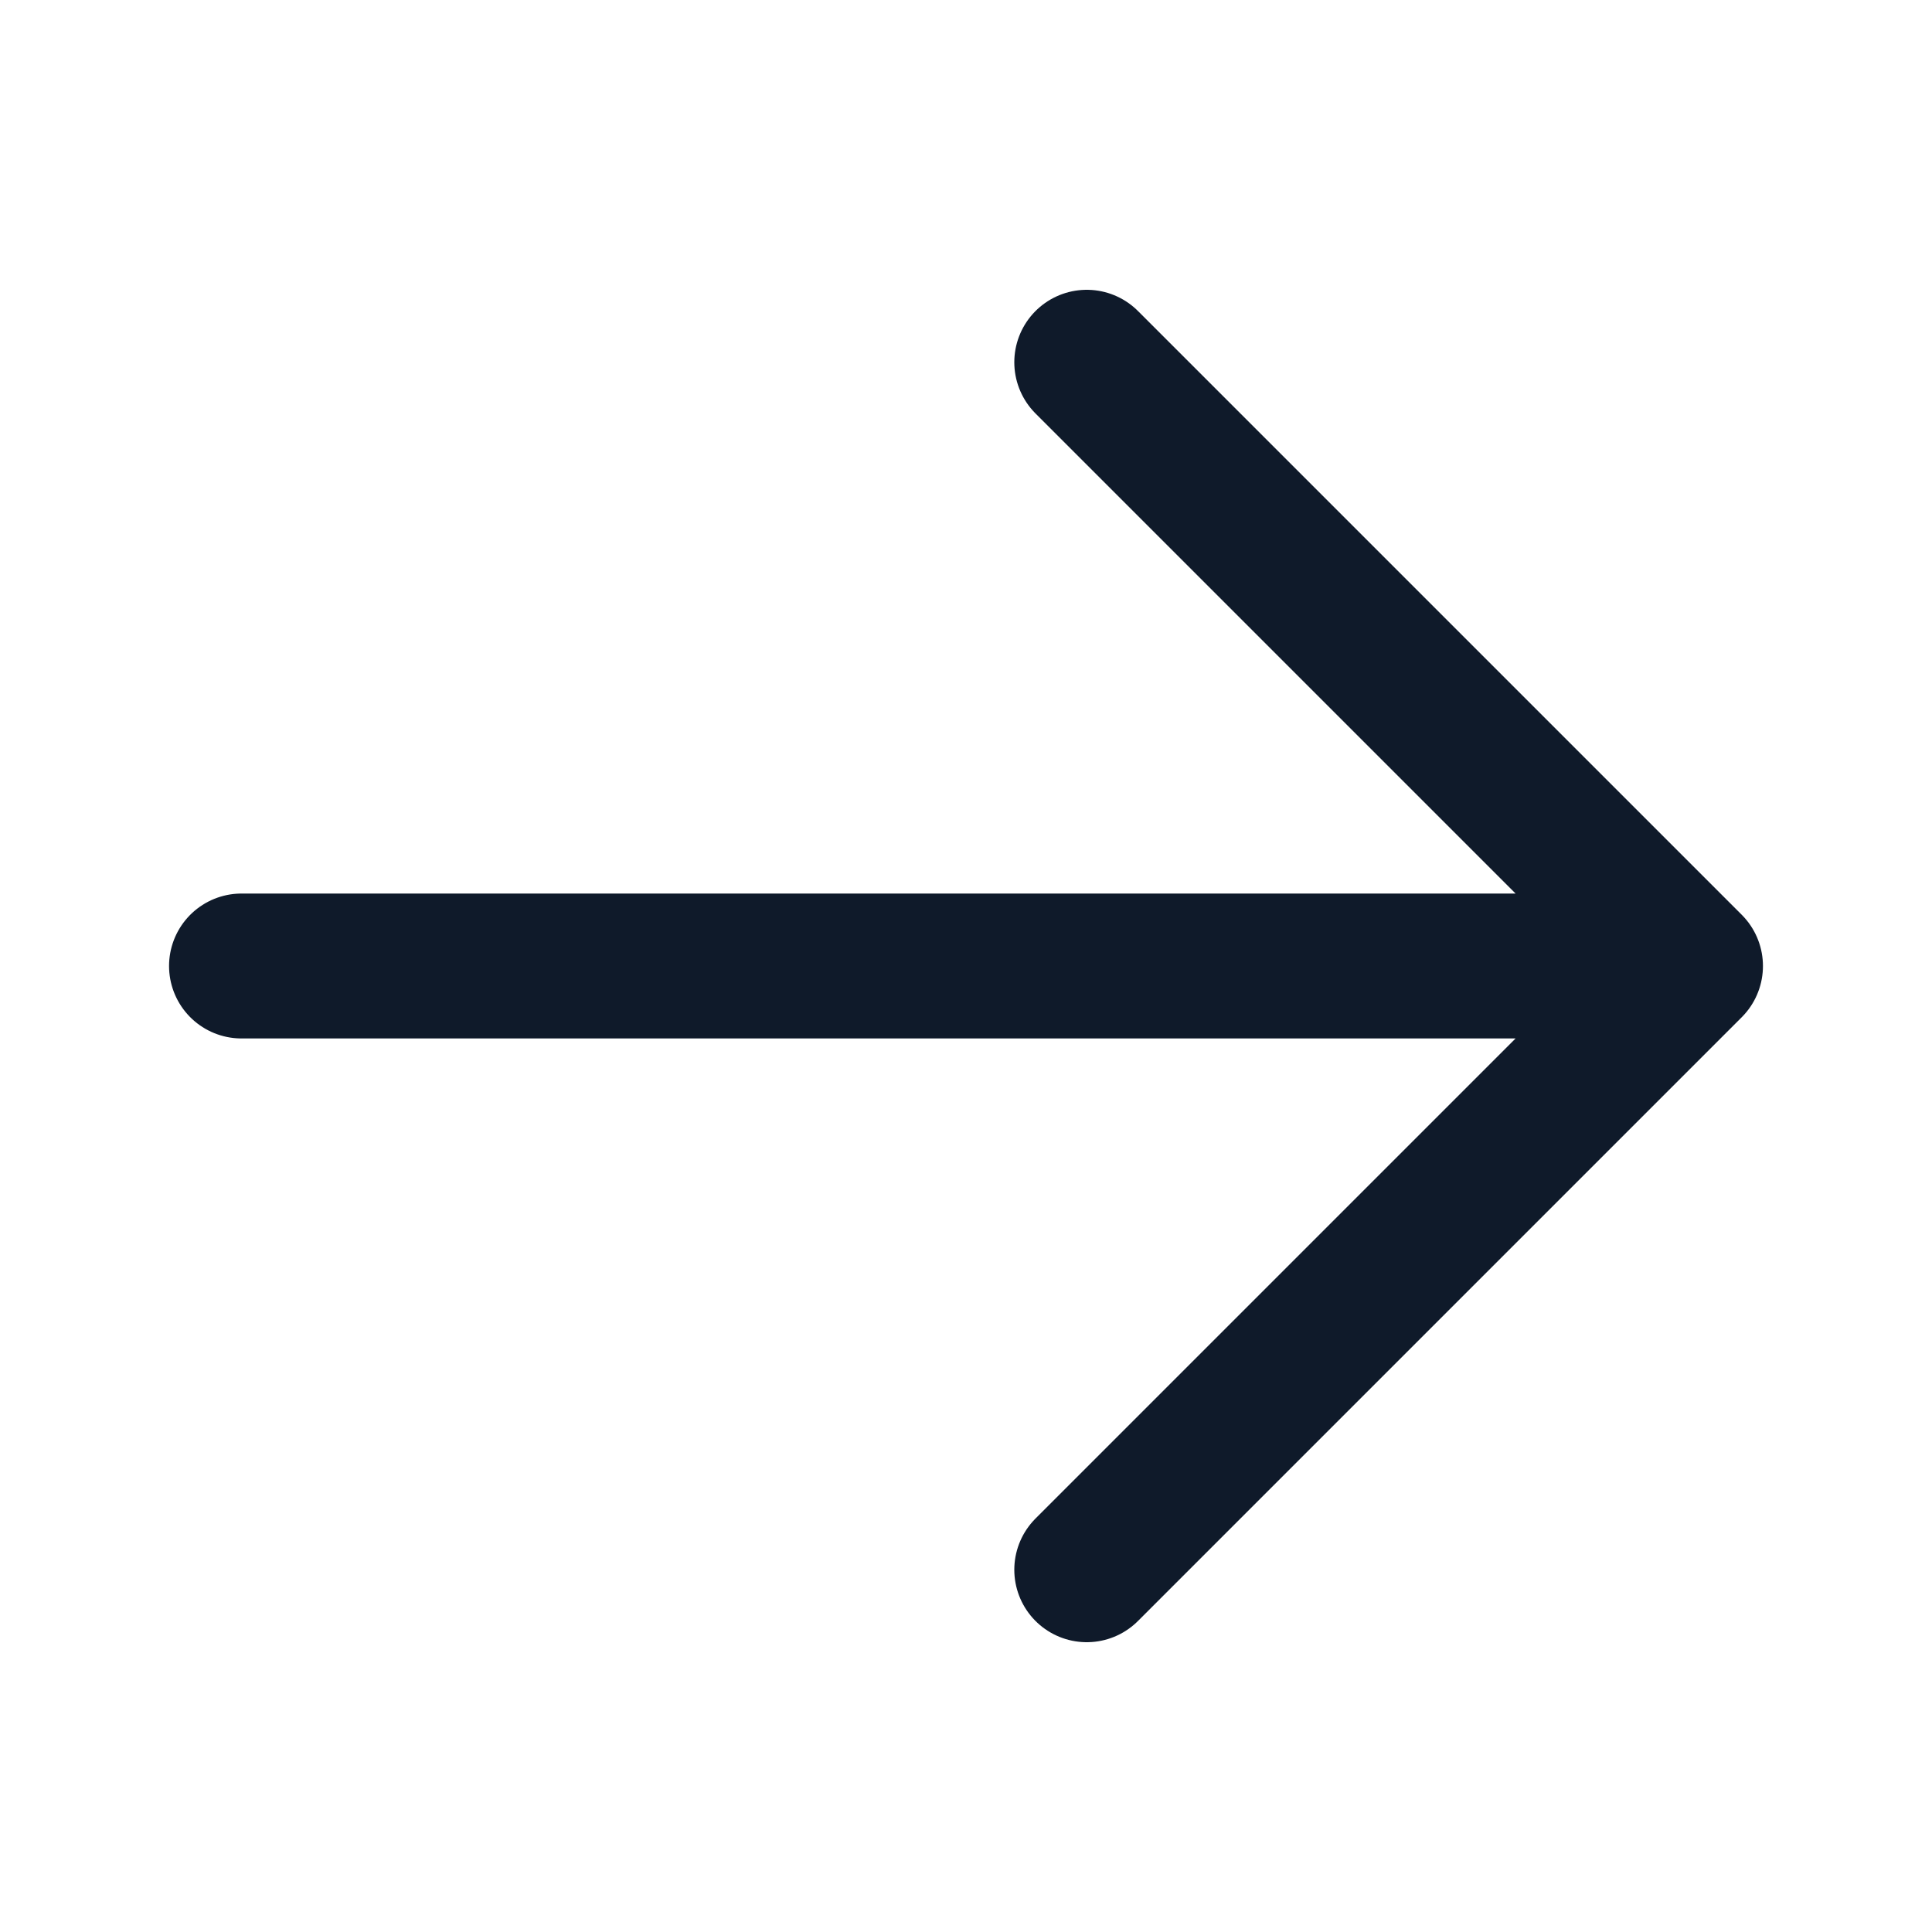 <svg width="20" height="20" viewBox="0 0 20 20" fill="none" xmlns="http://www.w3.org/2000/svg">
<g id="Frame">
<path id="Vector" d="M11.25 3.75L17.5 10M17.5 10L11.25 16.25M17.5 10L2.5 10" stroke="#0F1A2A" stroke-width="1.5" stroke-linecap="round" stroke-linejoin="round"/>
</g>
</svg>

